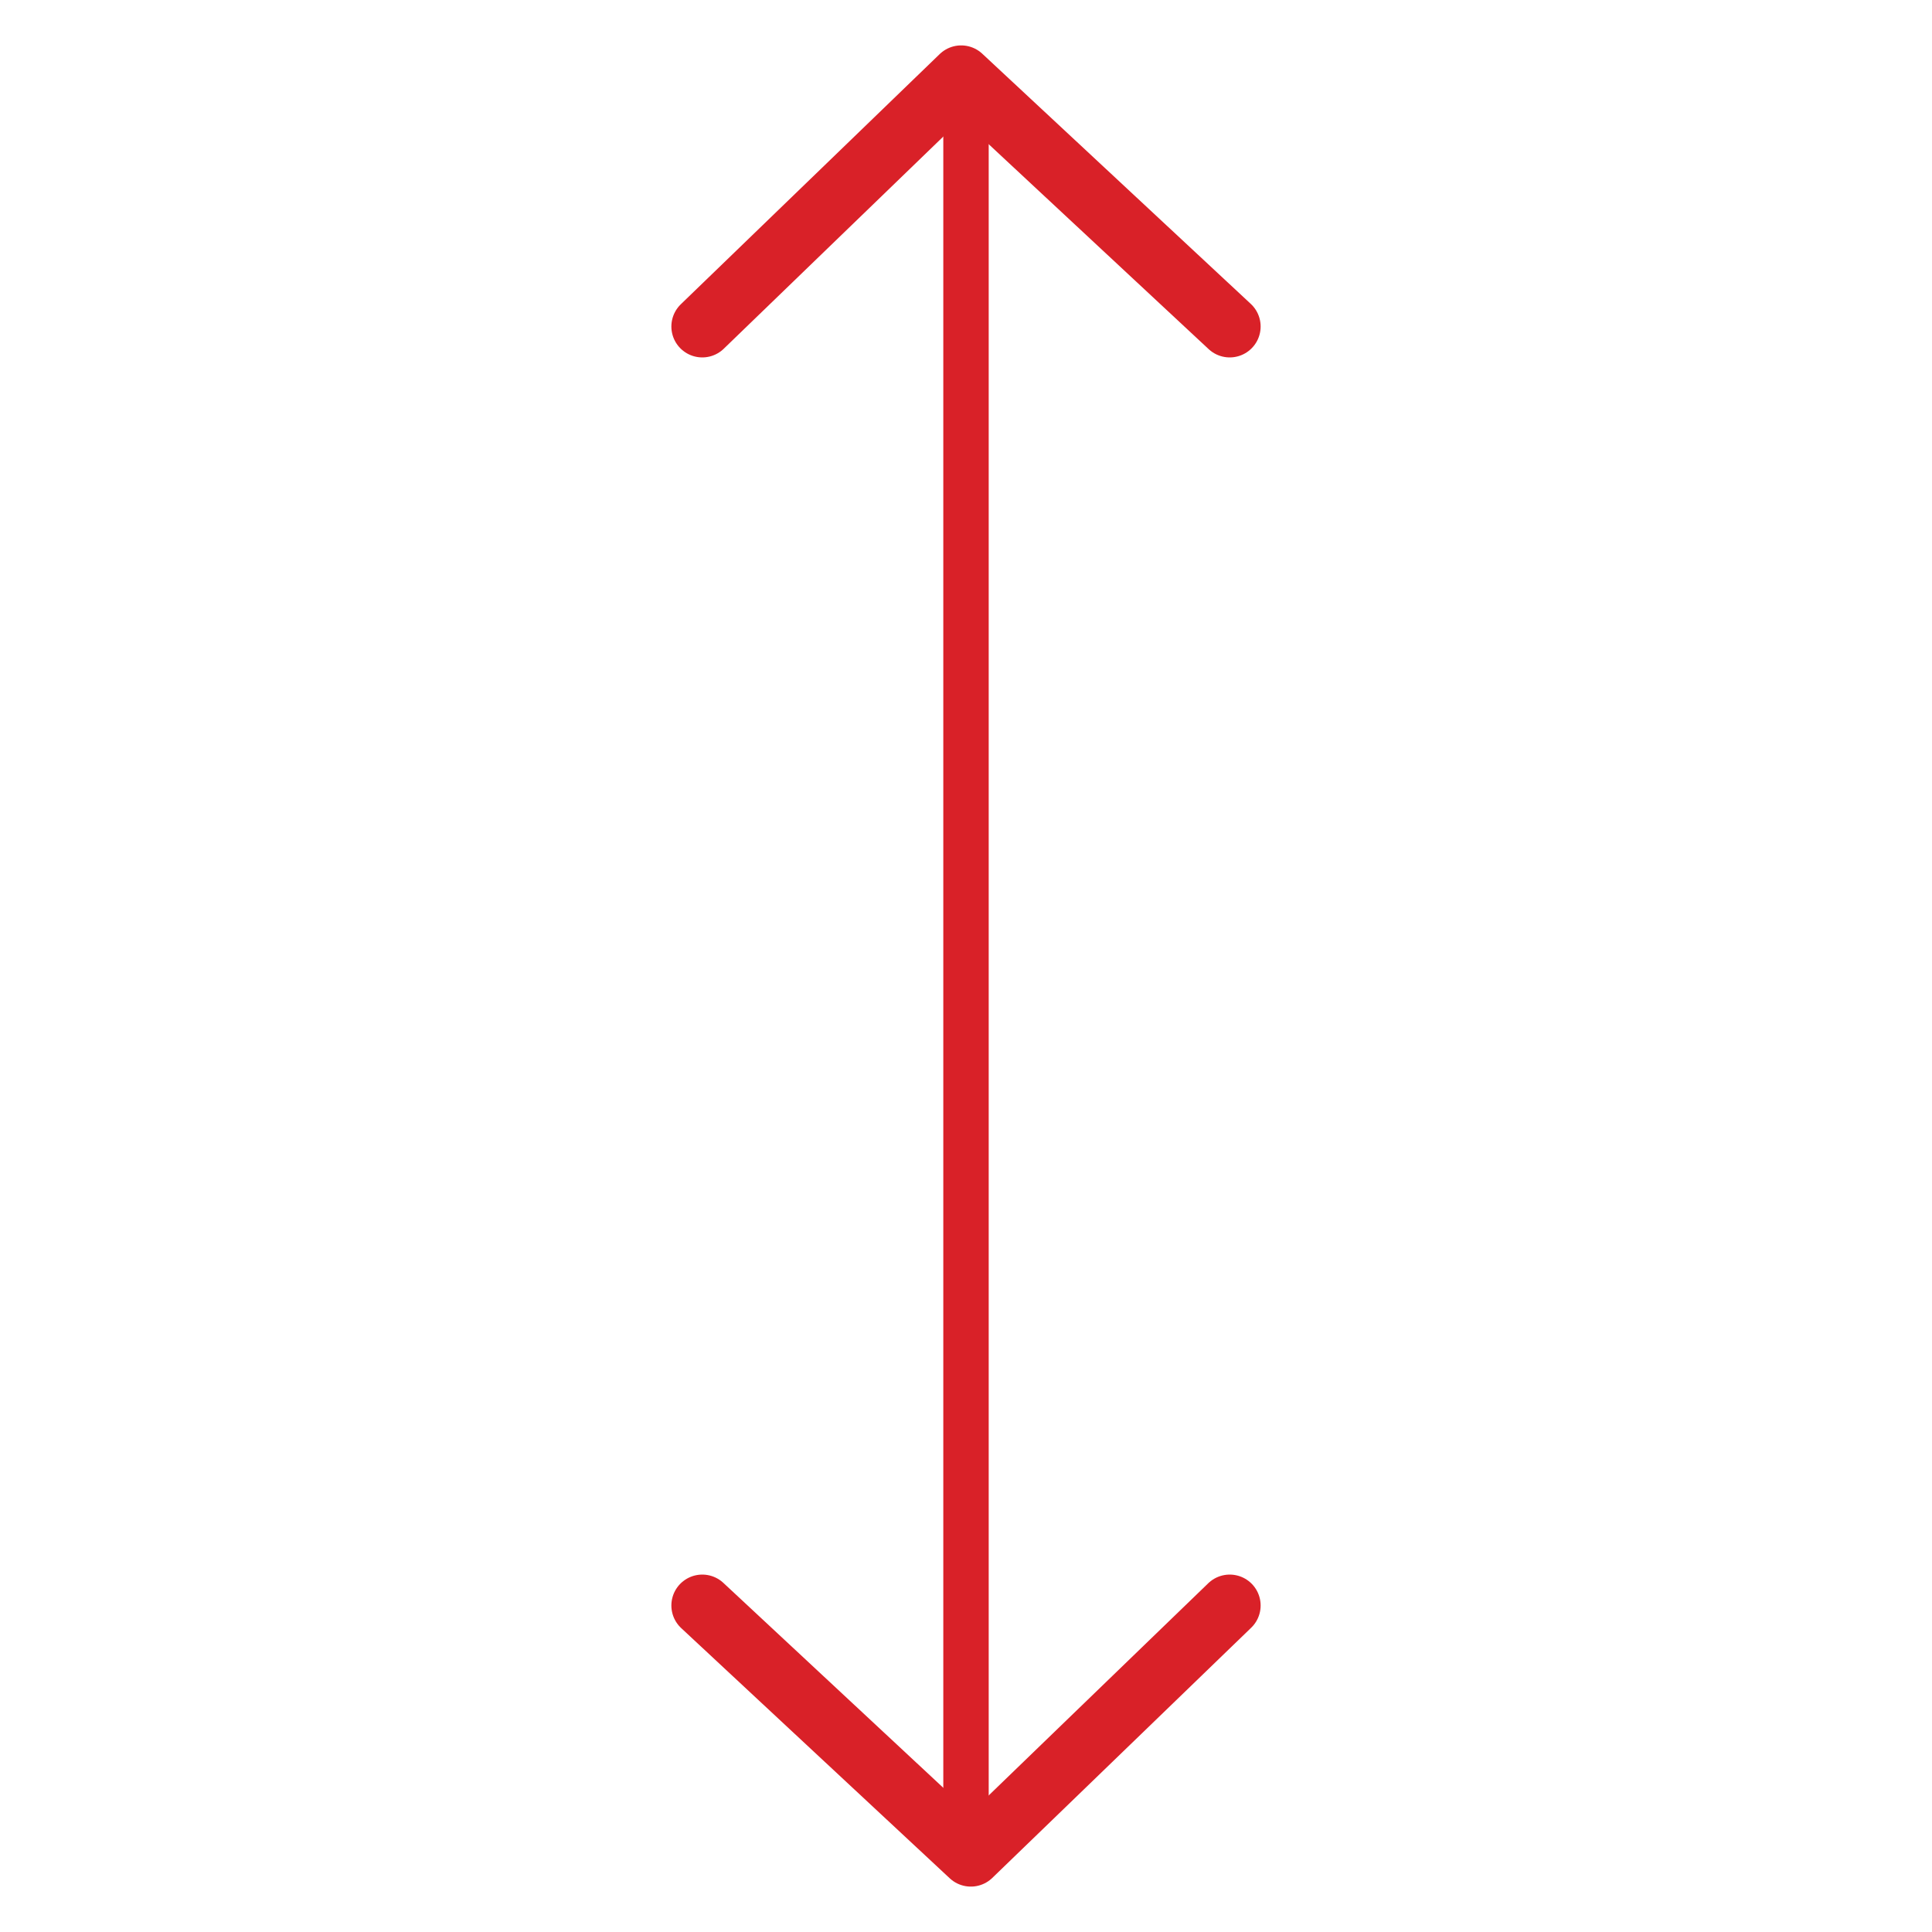<?xml version="1.0" encoding="UTF-8"?><svg id="Layer_1" xmlns="http://www.w3.org/2000/svg" viewBox="0 0 20 20"><defs><style>.cls-1{stroke-width:.47px;}.cls-1,.cls-2{fill:none;stroke:#d92128;stroke-linecap:round;stroke-linejoin:round;}.cls-2{stroke-width:.64px;}</style></defs><line class="cls-1" x1="10" y1="18.8" x2="10" y2="1.25"/><polyline class="cls-2" points="7.27 16.62 10.05 19.21 12.73 16.62"/><polyline class="cls-2" points="12.73 3.38 9.95 .79 7.27 3.38"/></svg>